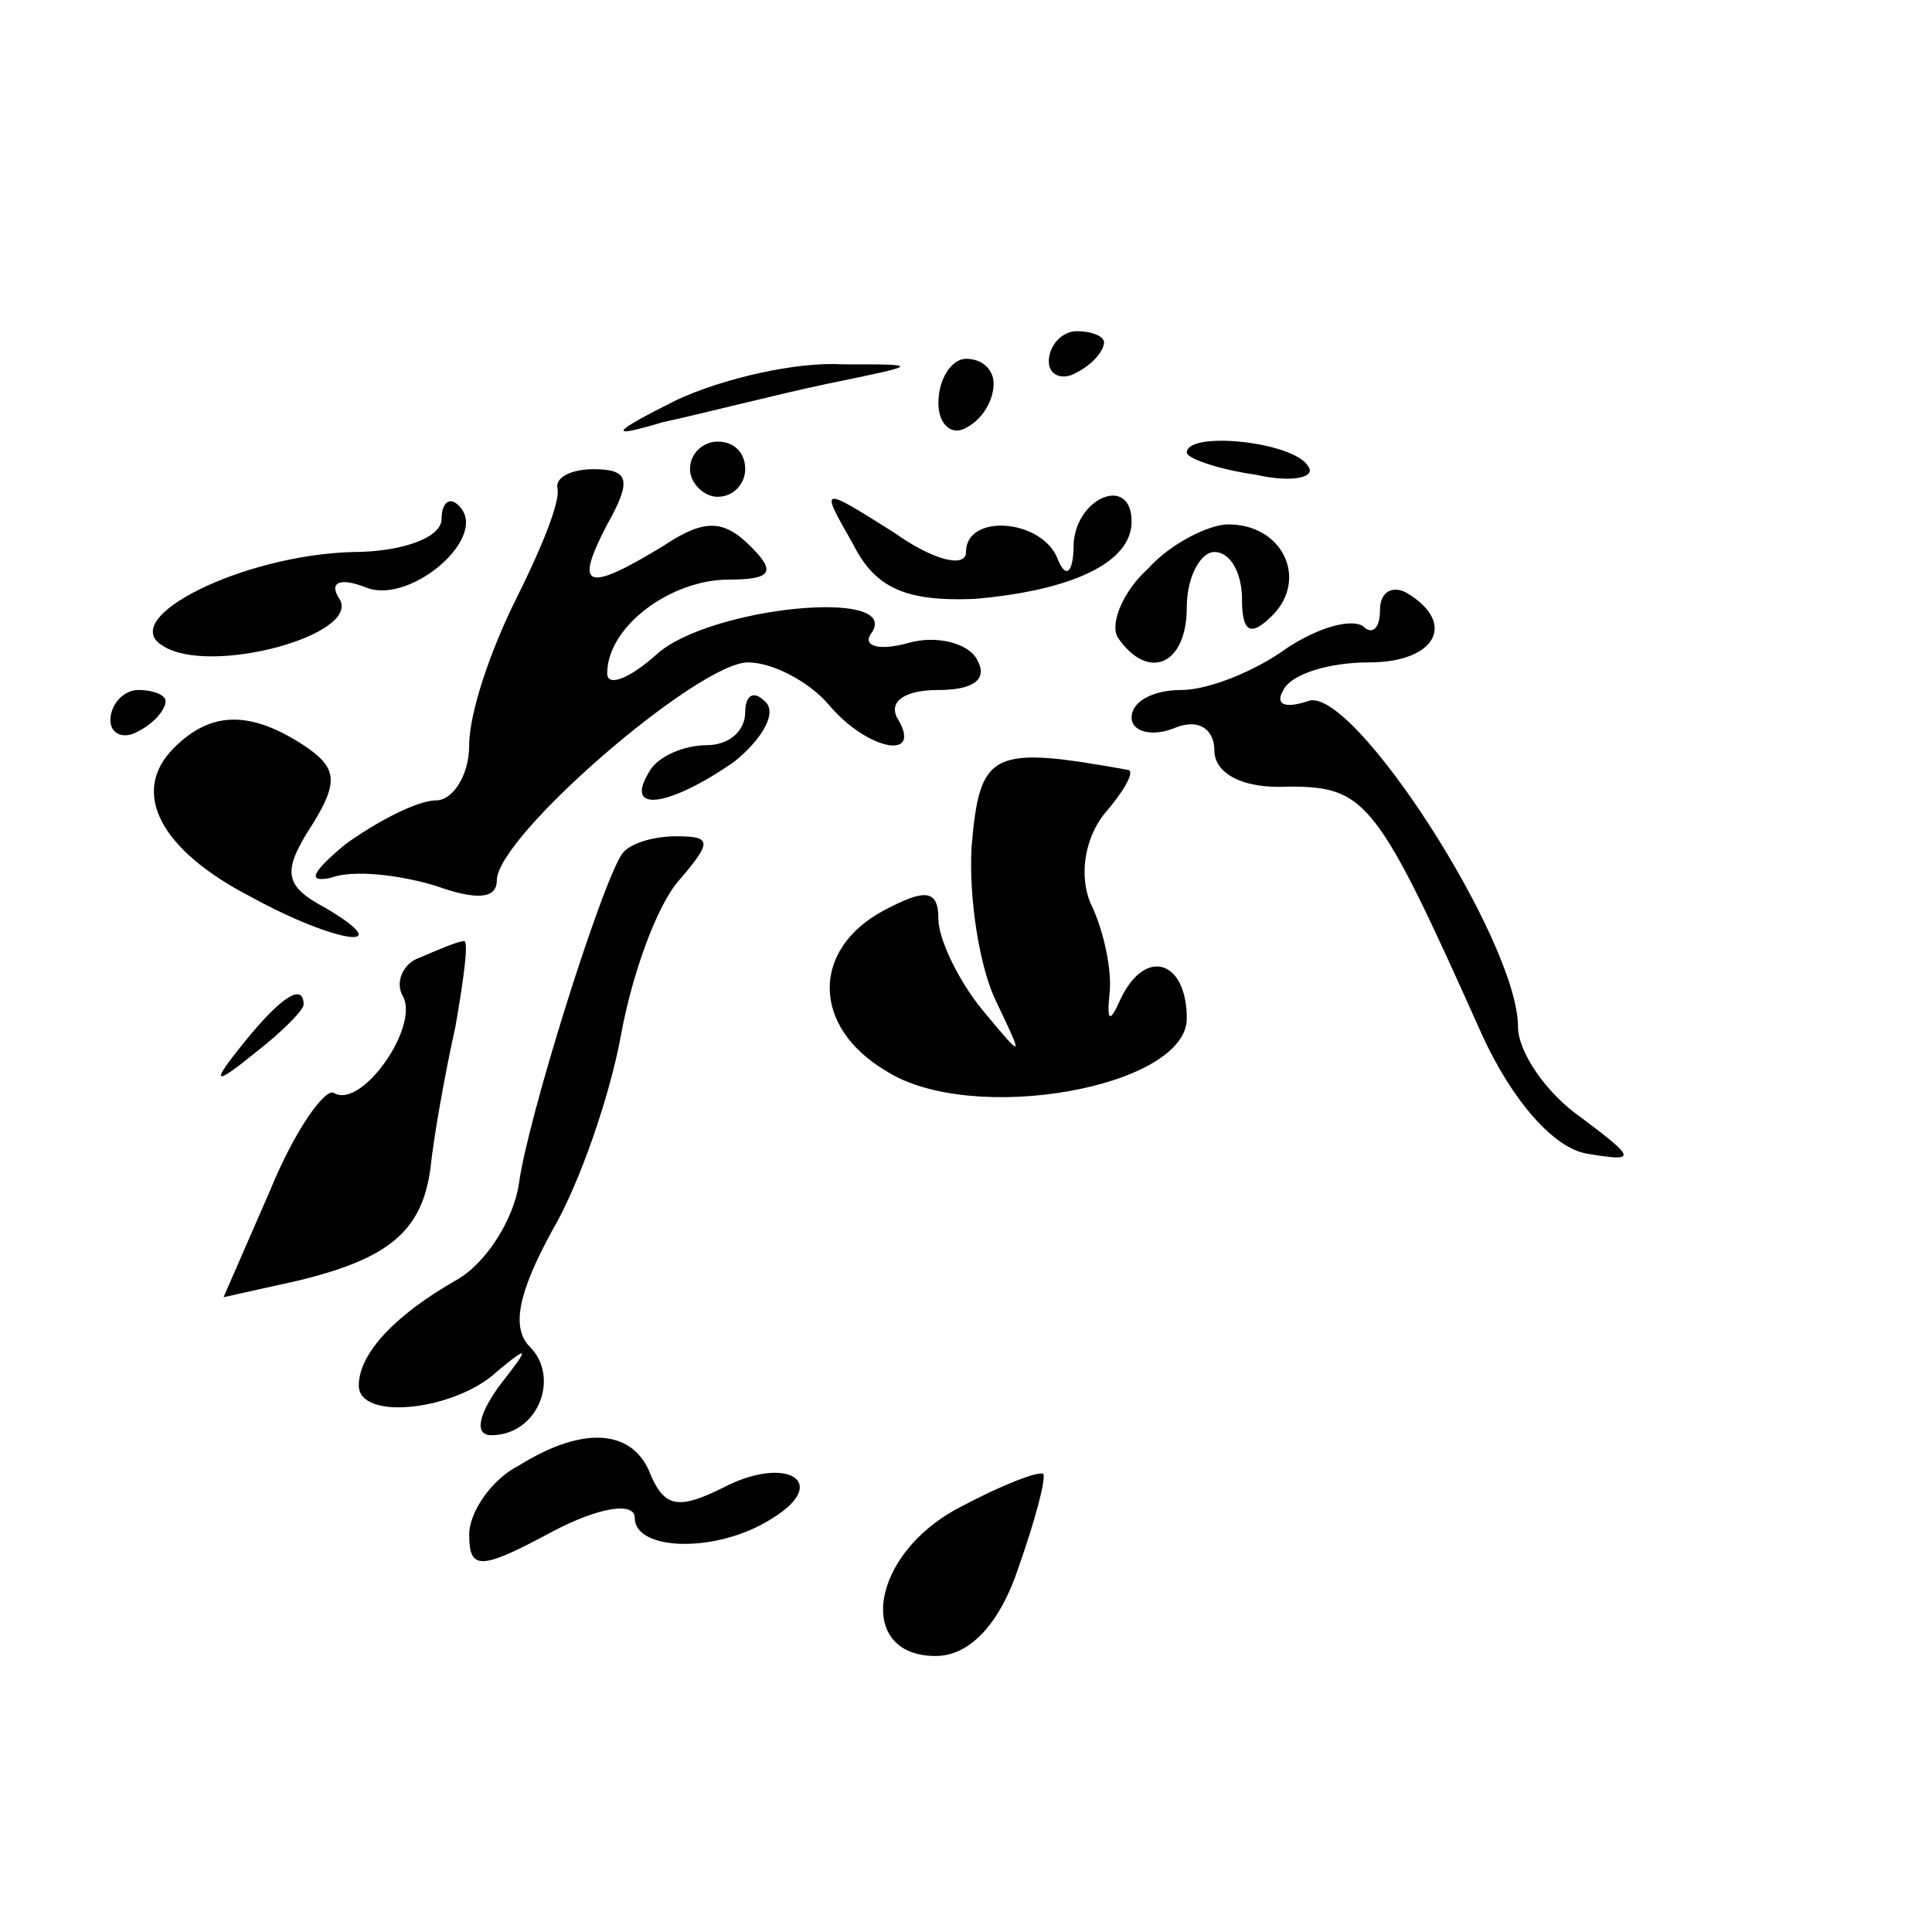 <?xml version="1.0" standalone="no"?>
<!DOCTYPE svg PUBLIC "-//W3C//DTD SVG 20010904//EN"
 "http://www.w3.org/TR/2001/REC-SVG-20010904/DTD/svg10.dtd">
<svg version="1.0" xmlns="http://www.w3.org/2000/svg"
 width="70pt" height="70pt" viewBox="0 0 70 70"
 preserveAspectRatio="xMidYMid meet">
<g transform="translate(0,70) scale(0.1,-0.1)"
fill="#000000" stroke="none">
<path d="M380 569 c0 -5 5 -7 10 -4 6 3 10 8 10 11 0 2 -4 4 -10 4 -5 0 -10
-5 -10 -11z"/>
<path d="M245 555 c-24 -12 -25 -14 -5 -8 14 3 41 10 60 14 34 7 34 7 5 7 -16
1 -43 -5 -60 -13z"/>
<path d="M340 554 c0 -8 5 -12 10 -9 6 3 10 10 10 16 0 5 -4 9 -10 9 -5 0 -10
-7 -10 -16z"/>
<path d="M250 530 c0 -5 5 -10 10 -10 6 0 10 5 10 10 0 6 -4 10 -10 10 -5 0
-10 -4 -10 -10z"/>
<path d="M430 536 c0 -2 11 -6 25 -8 13 -3 22 -1 19 3 -5 9 -44 13 -44 5z"/>
<path d="M202 523 c1 -5 -6 -22 -15 -40 -9 -18 -17 -41 -17 -53 0 -11 -6 -20
-12 -20 -7 0 -22 -8 -33 -16 -12 -10 -14 -14 -5 -12 8 3 25 1 38 -3 14 -5 22
-5 22 2 0 16 73 79 91 79 9 0 22 -7 29 -15 14 -17 35 -21 25 -5 -3 6 3 10 15
10 13 0 18 4 14 11 -3 6 -15 9 -25 6 -11 -3 -17 -1 -13 4 10 16 -59 9 -78 -8
-10 -9 -18 -12 -18 -7 0 17 23 34 44 34 16 0 17 3 8 12 -10 10 -17 10 -32 0
-28 -17 -32 -15 -20 8 9 16 8 20 -5 20 -8 0 -14 -3 -13 -7z"/>
<path d="M160 512 c0 -7 -15 -12 -32 -12 -40 -1 -86 -24 -69 -34 17 -11 72 4
64 17 -4 6 0 8 10 4 16 -6 45 19 33 30 -3 3 -6 1 -6 -5z"/>
<path d="M309 503 c8 -16 19 -21 44 -20 35 3 57 13 57 28 0 17 -20 9 -21 -8 0
-11 -3 -13 -6 -5 -6 14 -33 16 -33 2 0 -6 -12 -3 -26 7 -27 17 -27 17 -15 -4z"/>
<path d="M416 494 c-9 -8 -14 -20 -11 -25 11 -16 25 -10 25 11 0 11 5 20 10
20 6 0 10 -8 10 -17 0 -12 3 -14 11 -6 13 13 4 33 -16 33 -7 0 -21 -7 -29 -16z"/>
<path d="M500 479 c0 -7 -3 -9 -6 -6 -4 3 -16 0 -28 -8 -11 -8 -28 -15 -38
-15 -10 0 -18 -4 -18 -10 0 -5 7 -7 15 -4 9 4 15 0 15 -8 0 -8 10 -14 27 -13
28 0 32 -5 70 -90 11 -24 26 -41 38 -43 18 -3 18 -2 -2 13 -13 9 -23 24 -23
33 0 31 -60 124 -76 118 -9 -3 -12 -1 -9 4 3 6 17 10 31 10 24 0 32 14 14 25
-5 3 -10 1 -10 -6z"/>
<path d="M40 439 c0 -5 5 -7 10 -4 6 3 10 8 10 11 0 2 -4 4 -10 4 -5 0 -10 -5
-10 -11z"/>
<path d="M270 442 c0 -7 -6 -12 -14 -12 -8 0 -18 -4 -21 -10 -9 -15 8 -12 31
4 10 8 16 18 11 22 -4 4 -7 2 -7 -4z"/>
<path d="M63 429 c-16 -16 -5 -37 28 -54 31 -17 54 -20 27 -4 -15 8 -16 13 -5
30 10 16 9 21 -3 29 -20 13 -34 12 -47 -1z"/>
<path d="M352 393 c-1 -19 3 -44 9 -56 10 -21 10 -21 -5 -3 -9 11 -16 26 -16
33 0 11 -5 11 -20 3 -26 -14 -26 -42 1 -58 31 -20 109 -6 109 19 0 21 -15 26
-24 7 -4 -9 -5 -8 -4 2 1 8 -2 23 -7 33 -4 10 -2 23 5 32 7 8 11 15 9 16 -50
9 -54 7 -57 -28z"/>
<path d="M225 390 c-8 -13 -34 -96 -37 -119 -2 -13 -12 -29 -23 -35 -21 -12
-35 -26 -35 -38 0 -13 35 -9 50 5 12 10 12 9 1 -5 -8 -11 -9 -18 -3 -18 17 0
25 21 14 32 -7 7 -4 20 8 42 10 17 21 49 25 71 4 22 13 47 21 56 12 14 12 16
-1 16 -9 0 -18 -3 -20 -7z"/>
<path d="M152 353 c-6 -2 -9 -9 -6 -14 6 -11 -15 -41 -25 -35 -3 2 -14 -13
-23 -35 l-17 -39 27 6 c33 8 45 18 48 41 1 10 5 33 9 51 3 17 5 32 3 31 -2 0
-9 -3 -16 -6z"/>
<path d="M89 323 c-13 -16 -12 -17 4 -4 9 7 17 15 17 17 0 8 -8 3 -21 -13z"/>
<path d="M188 169 c-10 -5 -18 -17 -18 -25 0 -13 4 -13 30 1 17 9 30 11 30 5
0 -12 30 -13 50 0 21 13 5 23 -18 11 -16 -8 -21 -7 -26 4 -6 17 -24 19 -48 4z"/>
<path d="M348 154 c-33 -17 -38 -54 -9 -54 12 0 23 11 30 32 6 17 10 32 9 34
-2 1 -15 -4 -30 -12z"/>
</g>
</svg>
